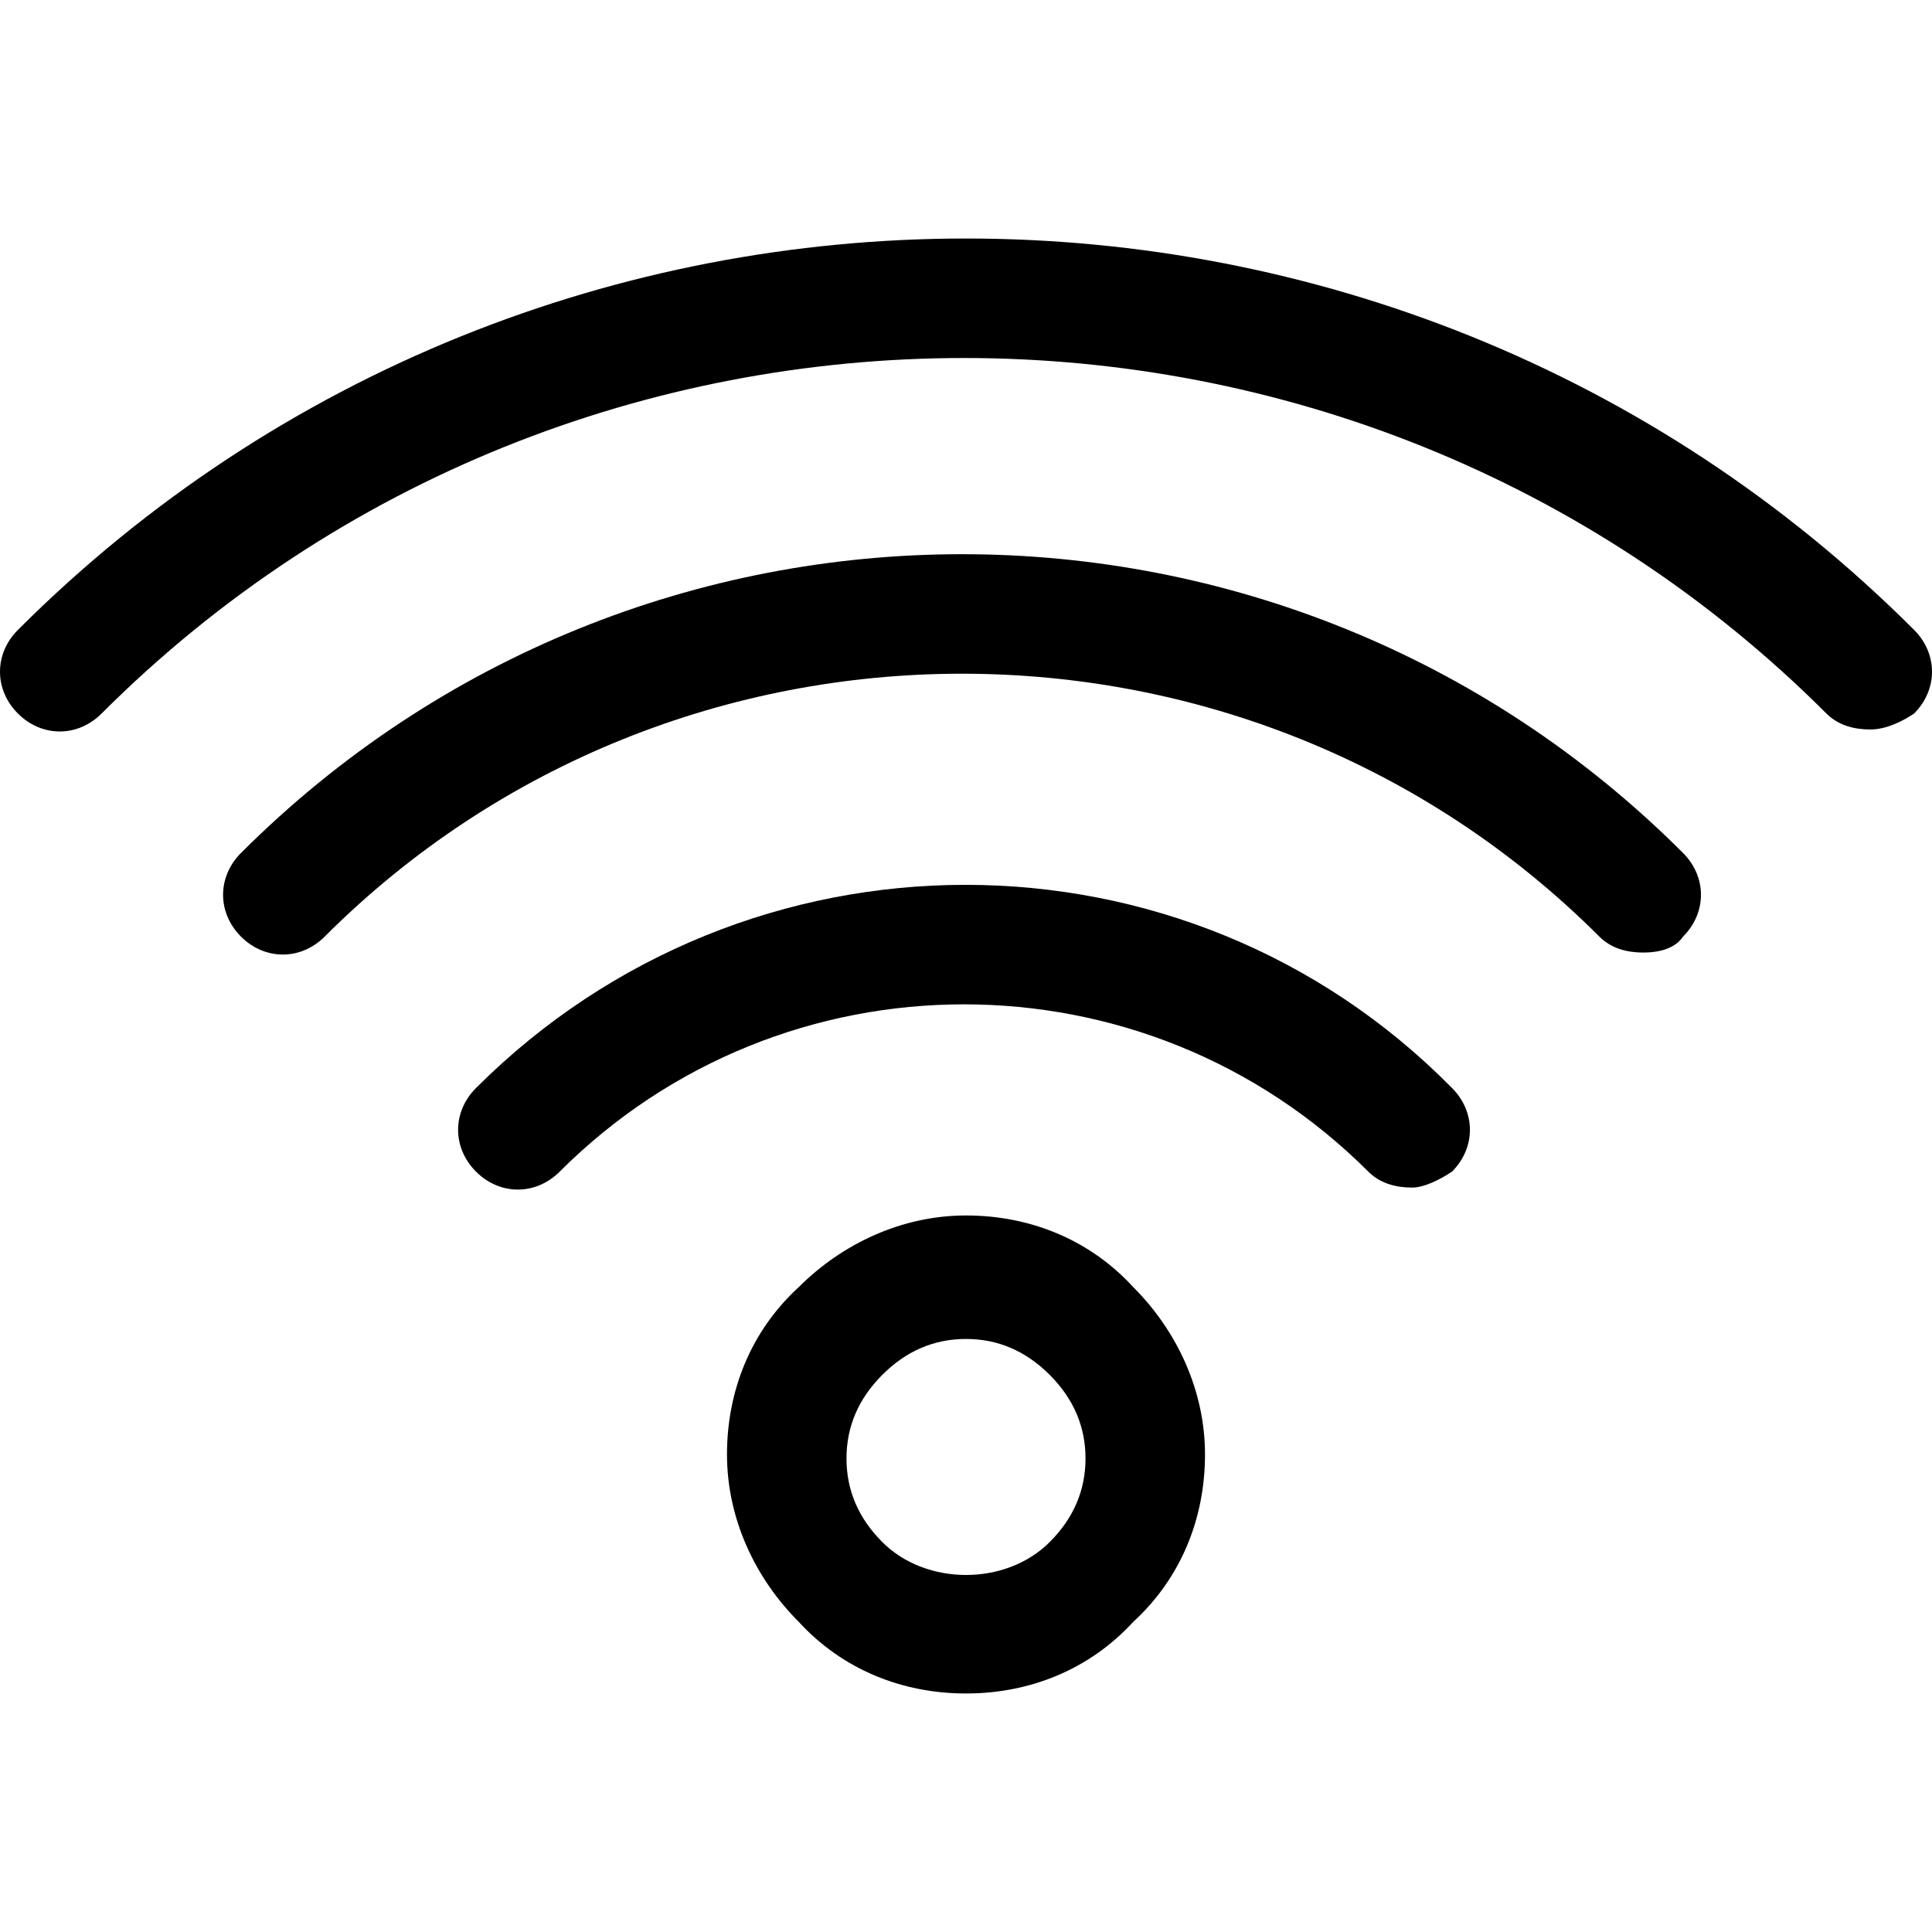 <svg xmlns="http://www.w3.org/2000/svg" viewBox="0 0 518.441 518.441"><path d="M378.943 318.681c-4.276 0-8.552-1.069-11.758-4.276-59.861-59.861-157.136-59.861-216.997 0-6.414 6.414-16.034 6.414-22.448 0-6.414-6.414-6.414-16.034 0-22.448 72.689-72.689 190.273-72.689 261.893 0 6.414 6.414 6.414 16.034 0 22.448-3.208 2.138-7.483 4.276-10.69 4.276zM501.872 195.751c-4.276 0-8.552-1.069-11.758-4.276-127.205-127.205-335.65-127.205-462.855 0-6.414 6.414-16.034 6.414-22.448 0s-6.414-16.034 0-22.448c140.032-140.032 368.788-140.032 508.82 0 6.414 6.414 6.414 16.034 0 22.448-3.208 2.139-7.483 4.276-11.759 4.276z"/><path d="M440.942 255.613c-4.276 0-8.552-1.069-11.758-4.276-94.068-94.068-247.996-94.068-342.064 0-6.414 6.414-16.034 6.414-22.448 0-6.414-6.414-6.414-16.034 0-22.448 106.895-106.895 280.065-106.895 386.96 0 6.414 6.414 6.414 16.034 0 22.448-2.139 3.207-6.414 4.276-10.69 4.276zM259.22 454.437c-17.103 0-33.137-6.414-44.896-19.241-11.758-11.758-19.241-27.793-19.241-44.896s6.414-33.137 19.241-44.896c11.758-11.758 27.793-19.241 44.896-19.241s33.137 6.414 44.896 19.241c11.758 11.758 19.241 27.793 19.241 44.896s-6.414 33.137-19.241 44.896c-11.758 12.827-27.792 19.241-44.896 19.241zm0-95.136c-8.552 0-16.034 3.207-22.448 9.621-6.414 6.414-9.621 13.896-9.621 22.448s3.207 16.034 9.621 22.448c11.758 11.758 33.137 11.758 44.896 0 6.414-6.414 9.621-13.896 9.621-22.448s-3.207-16.034-9.621-22.448c-6.413-6.414-13.896-9.621-22.448-9.621z"/></svg>